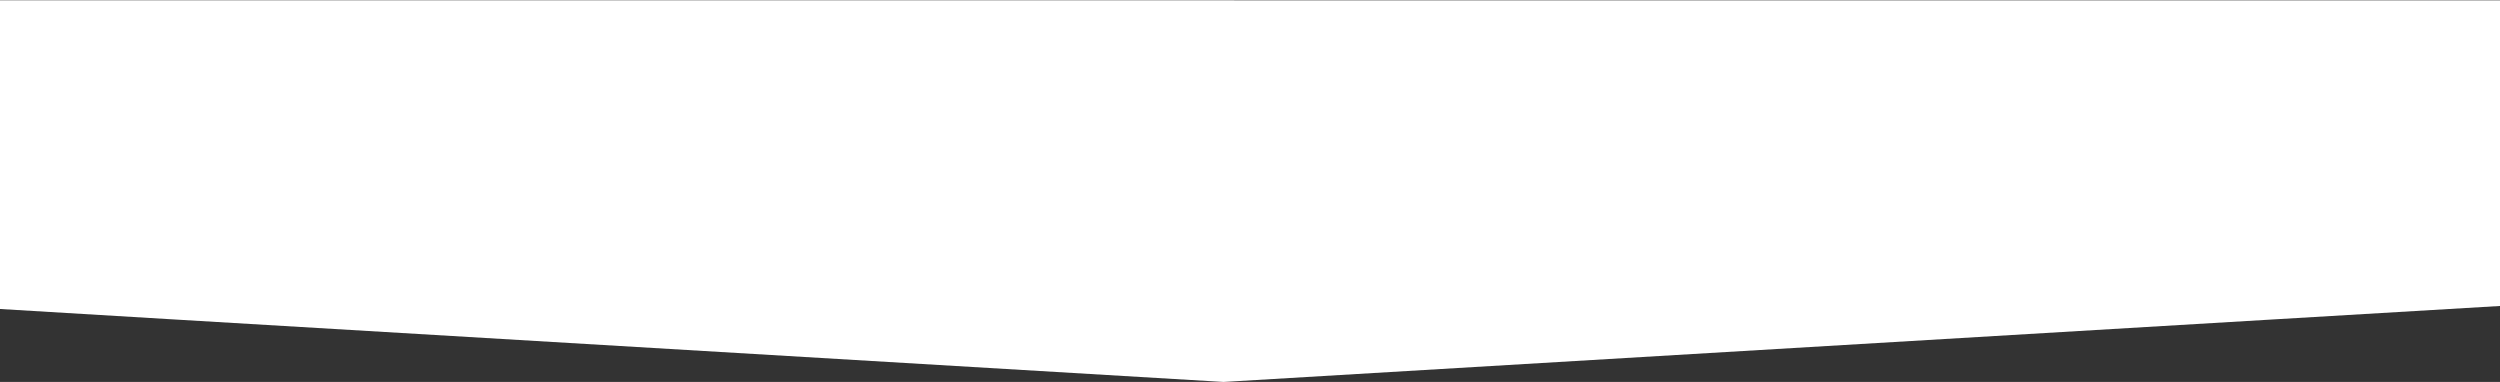 <svg width="1440" height="220" viewBox="0 0 1440 220" fill="none" xmlns="http://www.w3.org/2000/svg">
<rect x="0" y="0" width="1440" height="220" fill="#333333" stroke="none"/>
<path d="M704.77 220L1310.81 183.905L4404 0.346L-2963 0L98.686 183.905L704.77 220Z" fill="white"/>
</svg>
